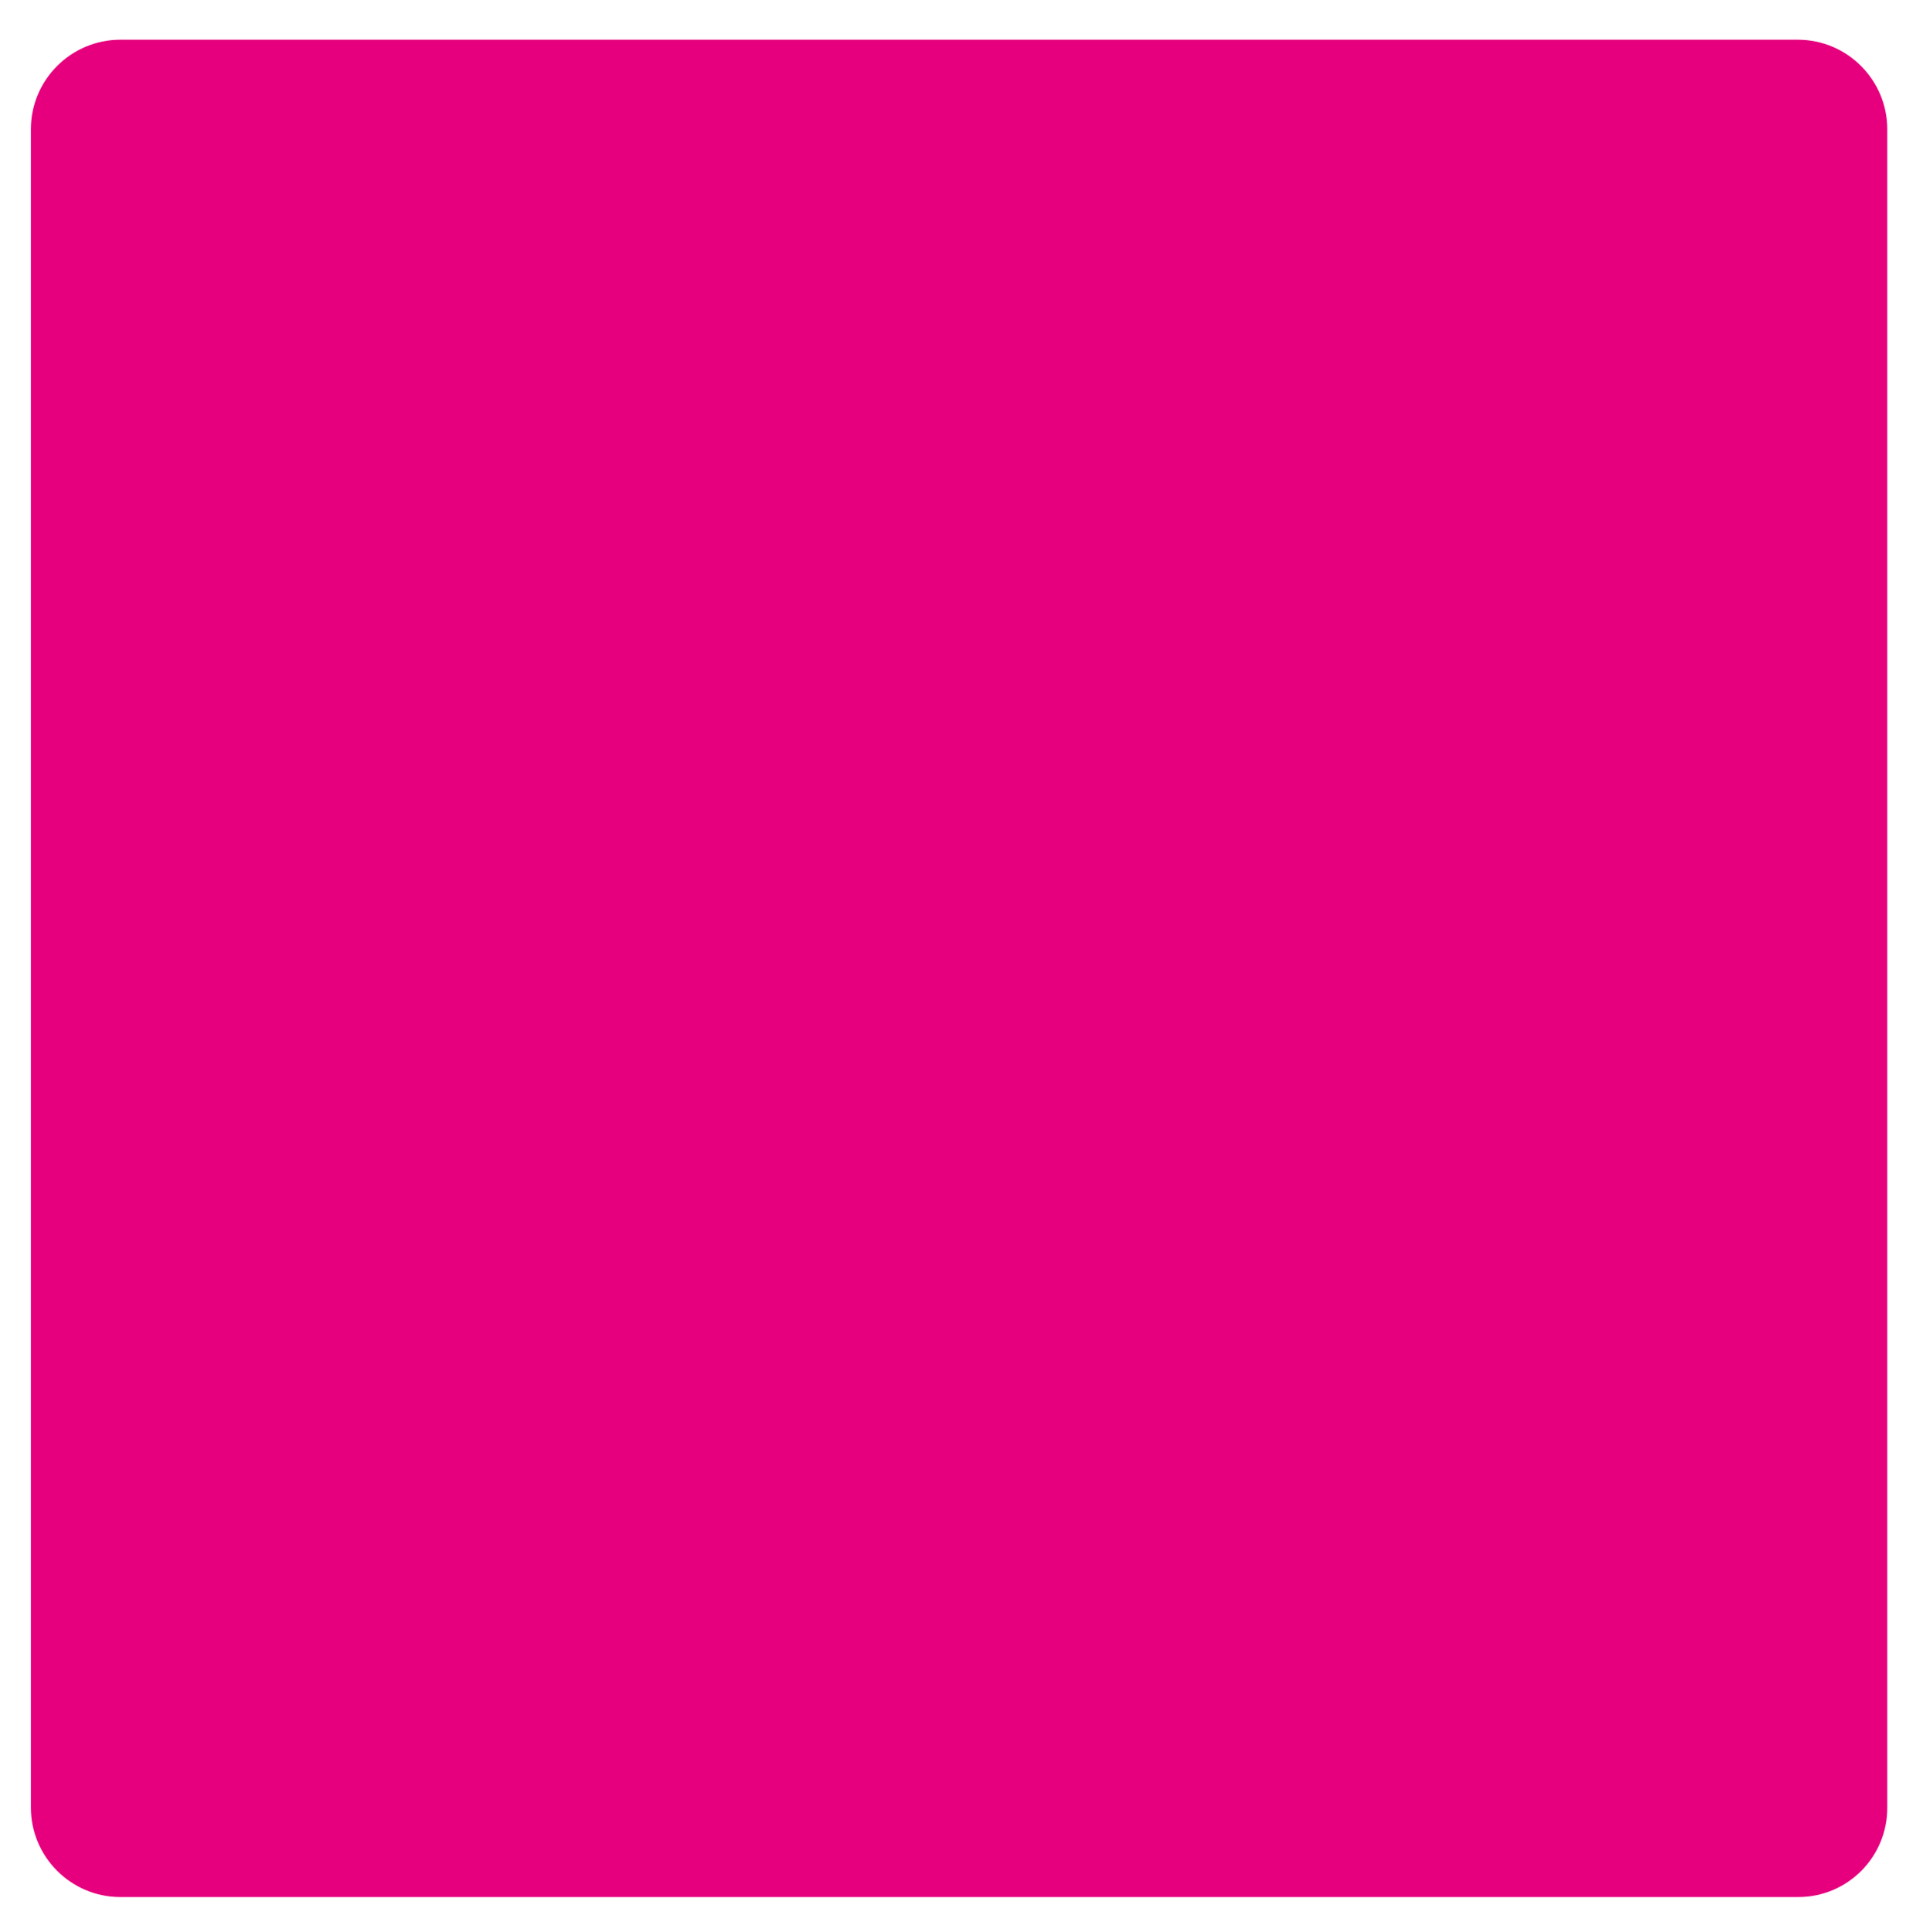 <svg xmlns="http://www.w3.org/2000/svg" xmlns:xlink="http://www.w3.org/1999/xlink" id="Capa_1" x="0px" y="0px" viewBox="0 0 436 438" style="enable-background:new 0 0 436 438;" xml:space="preserve"><style type="text/css">	.st0{fill:#E6007E;}</style><path class="st0" d="M407.7,430H27.3C16.1,430,7,420.9,7,409.7V29.3C7,18.1,16.1,9,27.3,9h380.3c11.2,0,20.3,9.1,20.3,20.3v380.3 C428,420.9,418.9,430,407.7,430z"></path></svg>